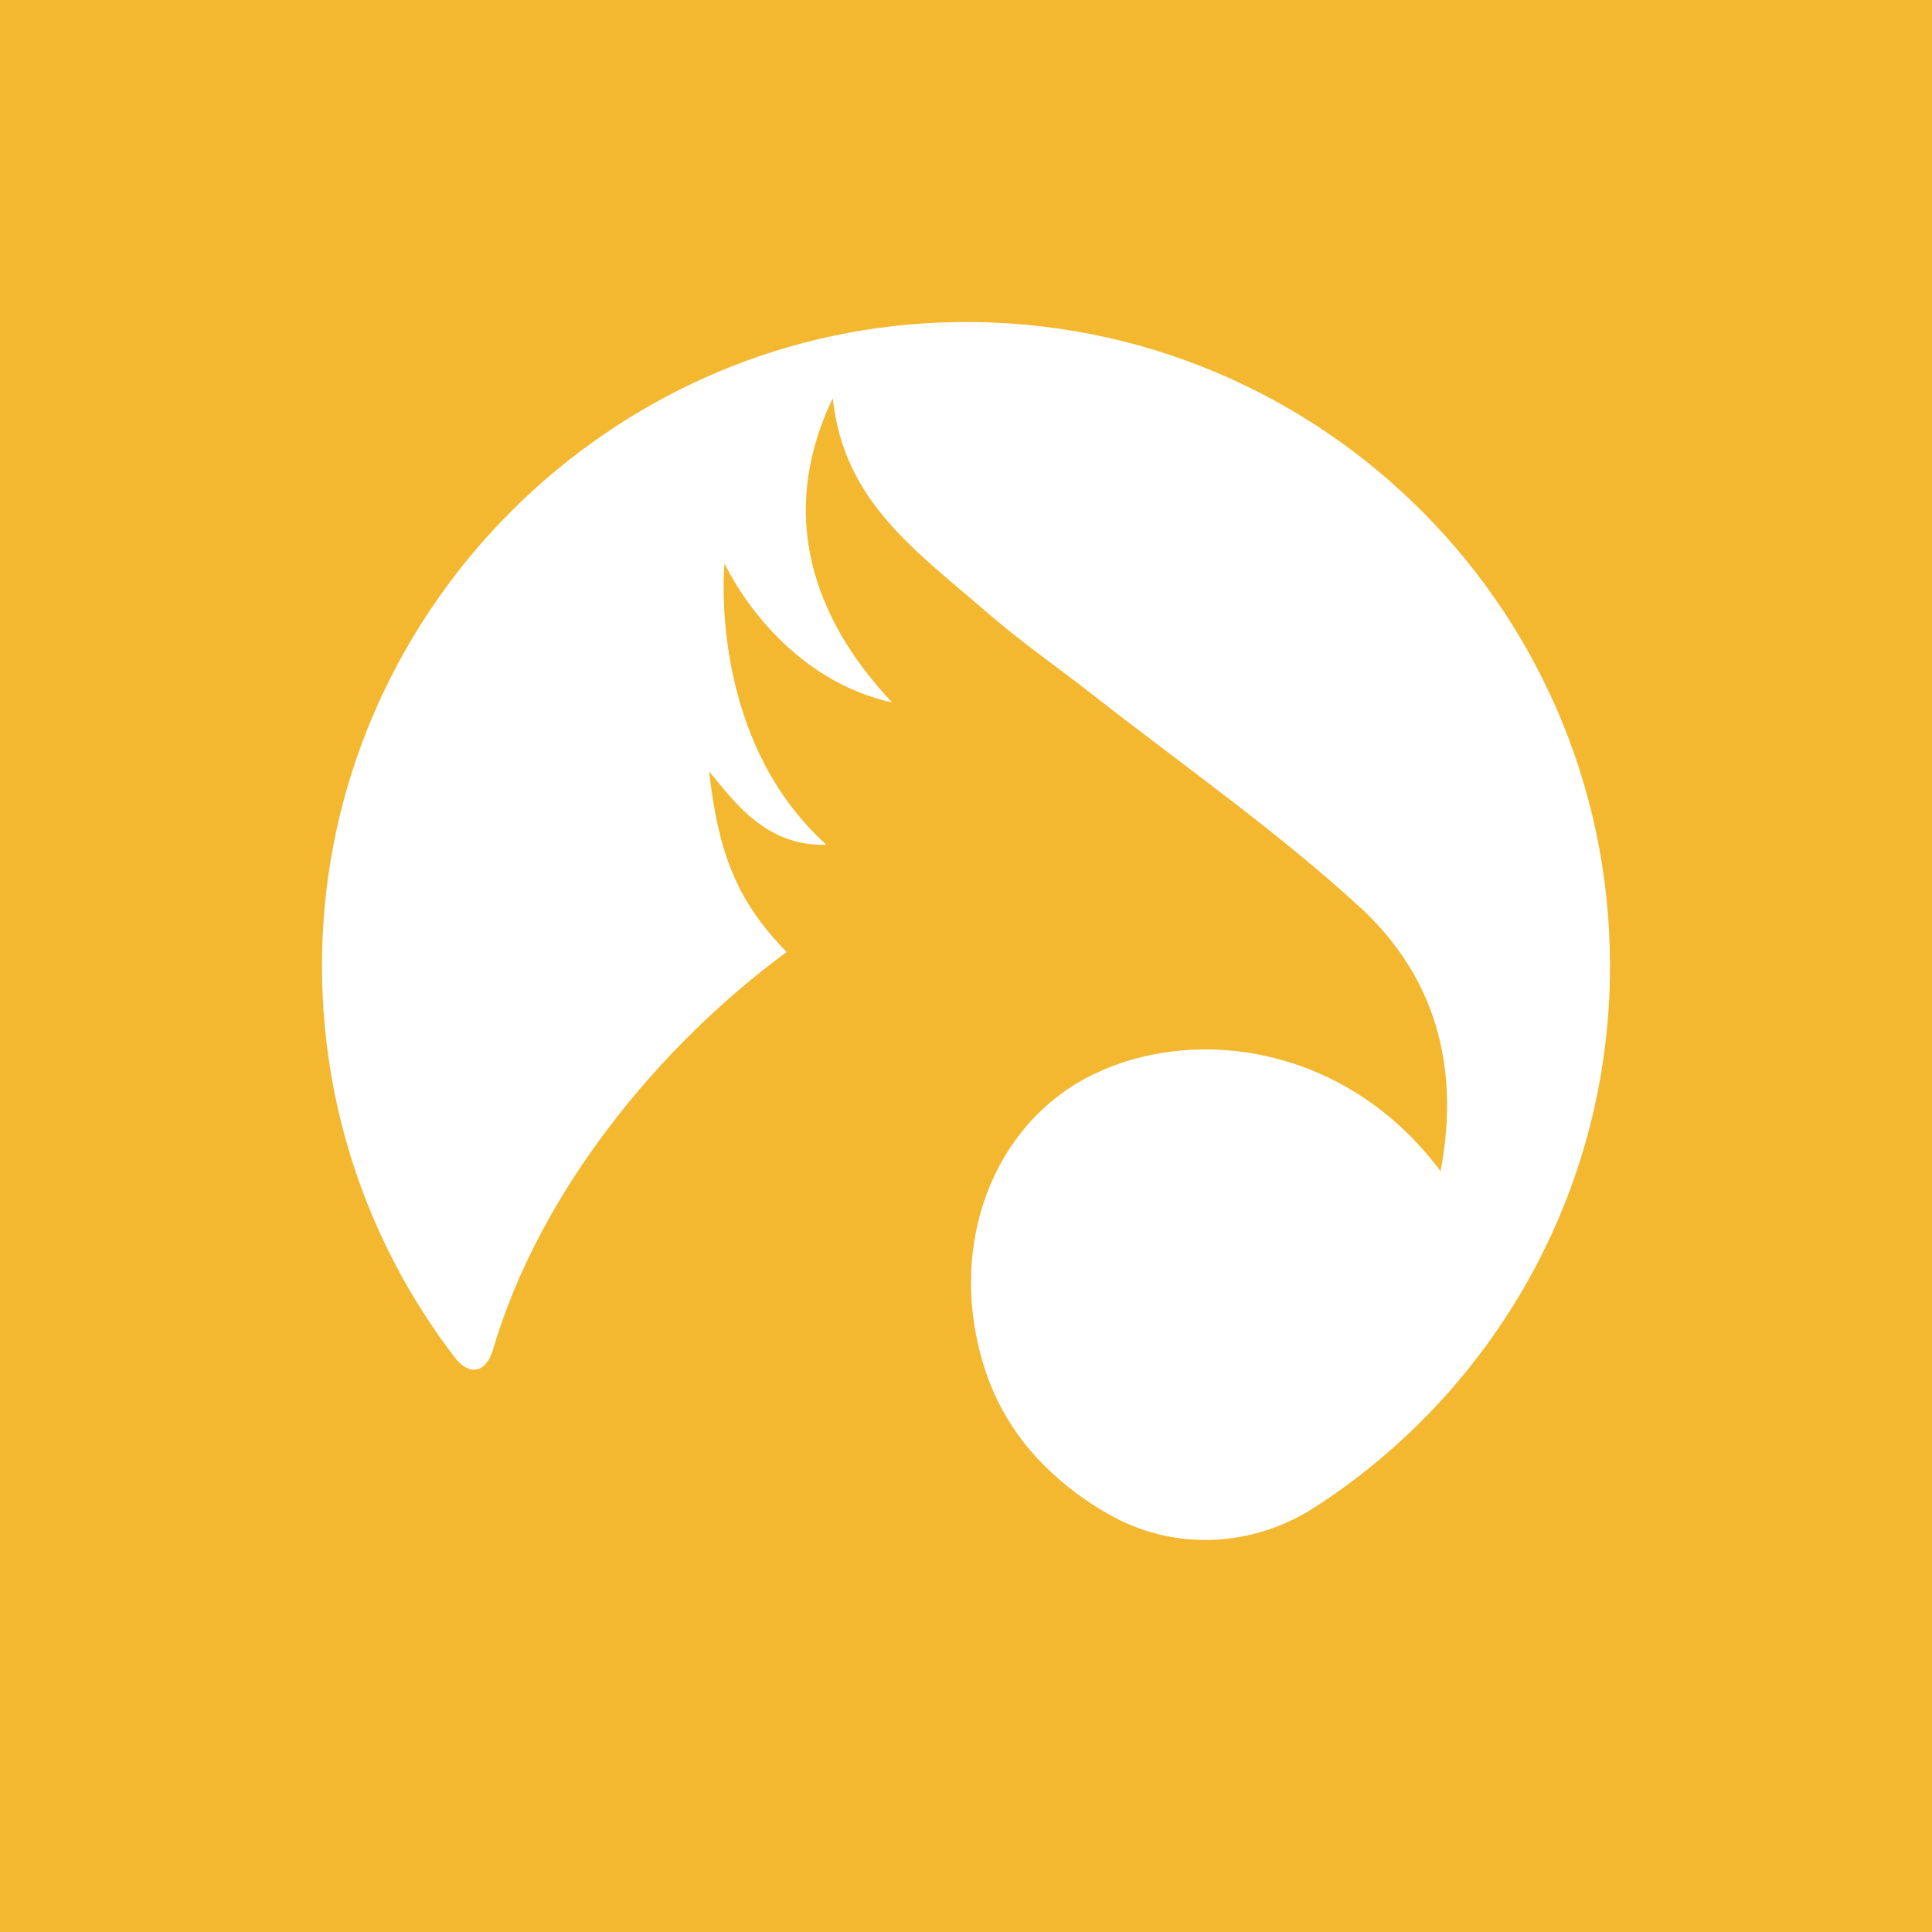 <?xml version="1.0" encoding="utf-8"?>
<!-- Generator: Adobe Illustrator 25.0.1, SVG Export Plug-In . SVG Version: 6.00 Build 0)  -->
<svg version="1.1" id="Layer_1" xmlns="http://www.w3.org/2000/svg" xmlns:xlink="http://www.w3.org/1999/xlink" x="0px" y="0px"
	 width="23px" height="23px" viewBox="0 0 120 120" enable-background="new 0 0 120 120" xml:space="preserve">
<g id="Products">
</g>
<g id="Products_1_">
</g>
<g id="Products_2_">
</g>
<g id="Products_3_">
</g>
<g id="Products_4_">
</g>
<g id="Products_5_">
</g>
<g id="Products_6_">
</g>
<g id="Products_7_">
</g>
<g>
	<rect fill="#F3B830" width="120" height="120"/>
	<g>
		<path fill="#FFFFFF" d="M100,60c0-22.608-18.753-40.833-41.552-39.97
			c-20.651,0.781-37.509,17.54-38.409,38.184
			c-0.429,9.843,2.71,18.939,8.221,26.116c0.891,1.16,1.941,0.93,2.352-0.474
			c2.915-9.937,10.433-18.983,18.249-24.724c-3.244-3.299-4.262-6.414-4.817-11.21
			c1.365,1.564,3.368,4.68,7.283,4.545c-7.416-6.696-6.324-17.471-6.324-17.471
			s3.172,7.028,10.402,8.633c-4.799-5.099-7.189-11.565-3.681-18.894
			c0.692,6.397,5.057,9.397,9.729,13.428c2.056,1.772,4.299,3.327,6.438,5.004
			c5.555,4.352,11.377,8.411,16.563,13.167c4.506,4.138,6.309,9.661,5.023,16.411
			c-5.912-7.919-15.439-9.109-21.757-5.918
			c-6.012,3.037-8.832,10.405-6.704,17.707c0.83,2.856,2.447,5.528,5.361,7.845
			c0.892,0.709,1.824,1.32,2.792,1.841c3.944,2.123,8.702,1.844,12.469-0.584
			C92.682,86.52,100,74.119,100,60"/>
	</g>
</g>
</svg>
